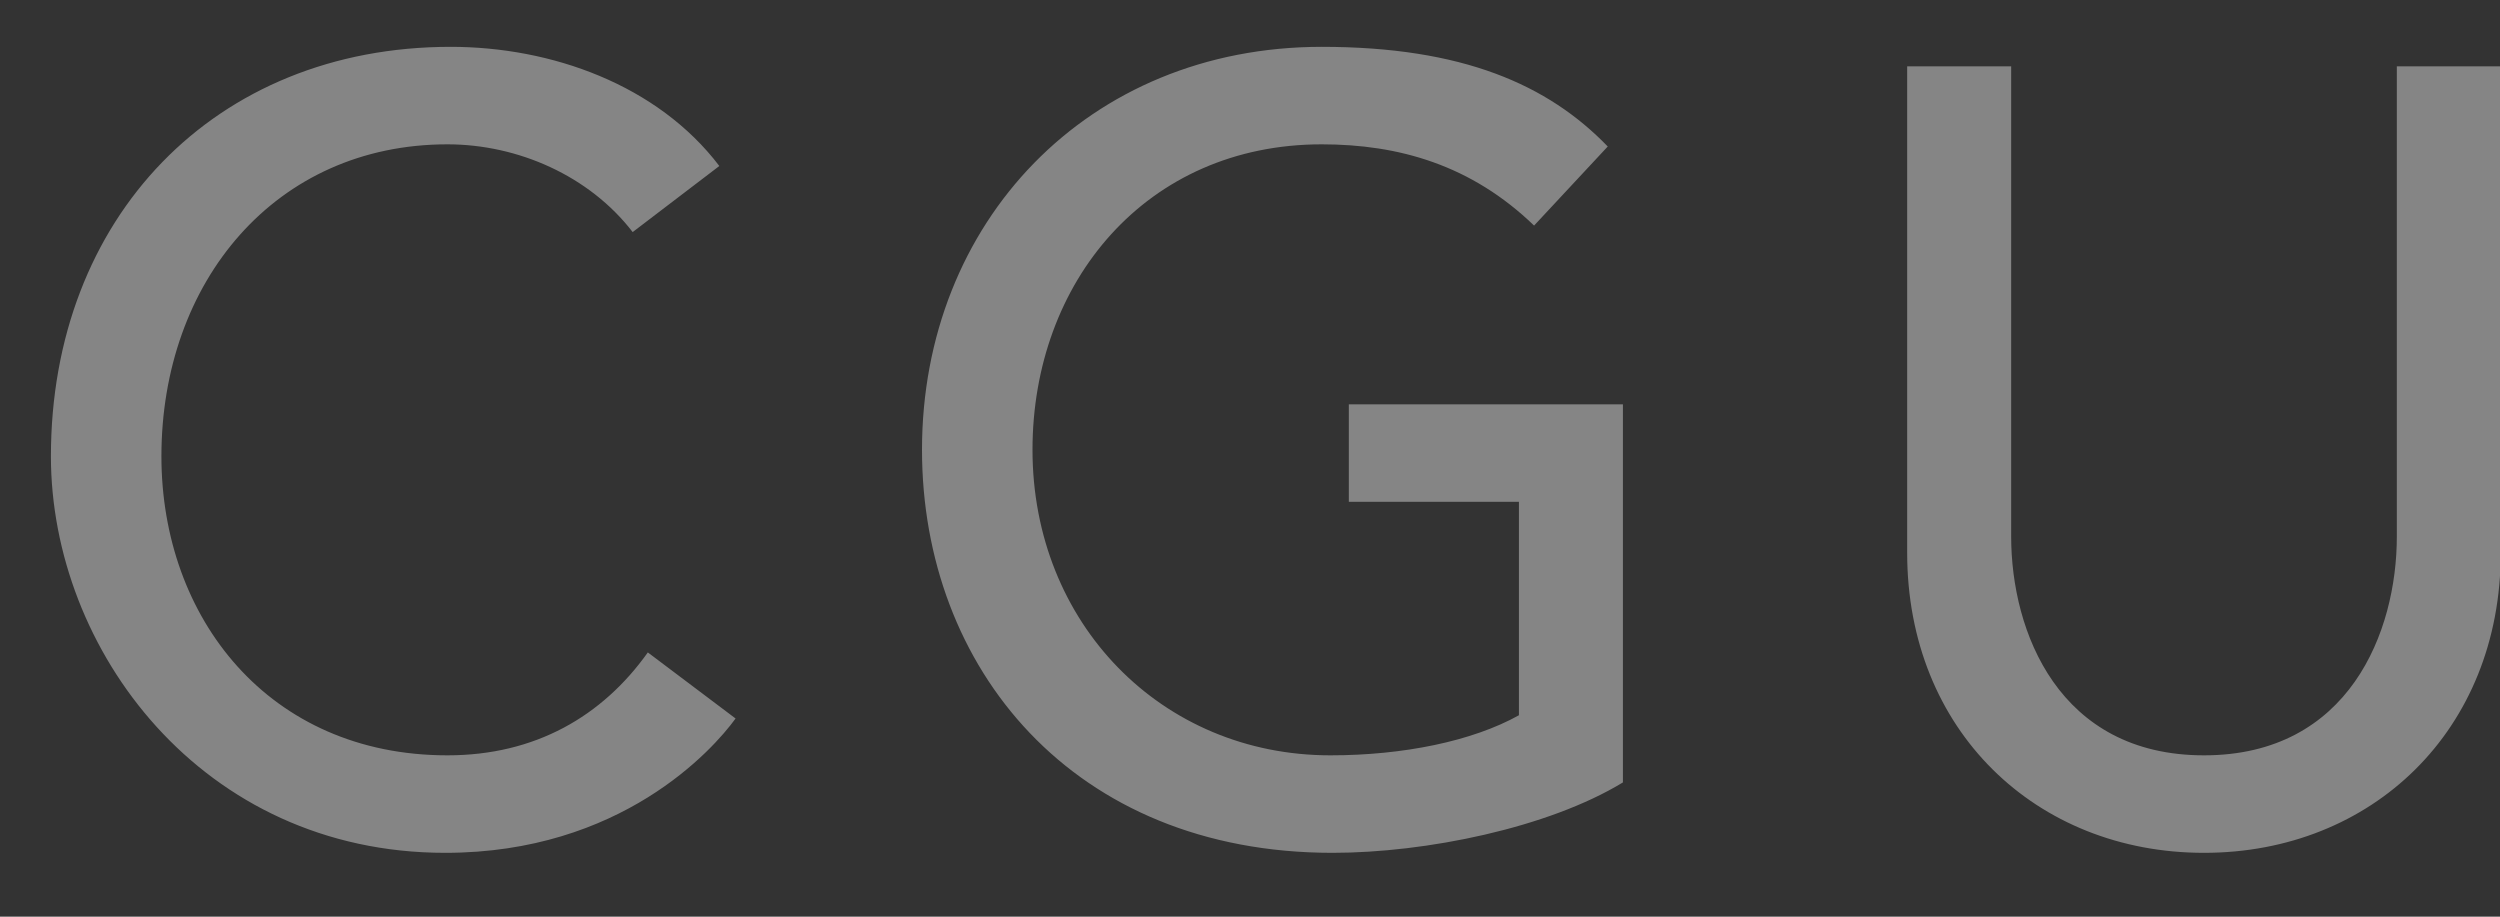 <svg width="30" height="11" viewBox="0 0 30 11" fill="none" xmlns="http://www.w3.org/2000/svg">
<rect x="0" y="0" width="30" height="11" fill="#333333" stroke="none"/>
<path d="M8.632 1.992L7.592 2.785C7.072 2.109 6.214 1.732 5.369 1.732C3.302 1.732 1.937 3.383 1.937 5.476C1.937 7.413 3.224 9.064 5.369 9.064C6.422 9.064 7.228 8.596 7.774 7.829L8.827 8.622C8.554 8.999 7.449 10.234 5.343 10.234C2.418 10.234 0.611 7.79 0.611 5.476C0.611 2.616 2.574 0.562 5.408 0.562C6.617 0.562 7.891 1.017 8.632 1.992ZM16.186 4.852H19.475V9.389C18.578 9.935 17.109 10.234 15.991 10.234C12.871 10.234 11.064 8.011 11.064 5.398C11.064 2.668 13.053 0.562 15.861 0.562C17.551 0.562 18.578 1.017 19.293 1.758L18.409 2.707C17.655 1.979 16.784 1.732 15.861 1.732C13.755 1.732 12.39 3.383 12.39 5.398C12.39 7.478 13.937 9.064 15.965 9.064C16.836 9.064 17.668 8.895 18.227 8.583V6.022H16.186V4.852ZM22.886 0.796H24.134V6.438C24.134 7.582 24.706 9.064 26.448 9.064C28.189 9.064 28.762 7.582 28.762 6.438V0.796H30.009V6.633C30.009 8.765 28.462 10.234 26.448 10.234C24.433 10.234 22.886 8.765 22.886 6.633V0.796Z" fill="white" fill-opacity="0.4"/>
</svg>
